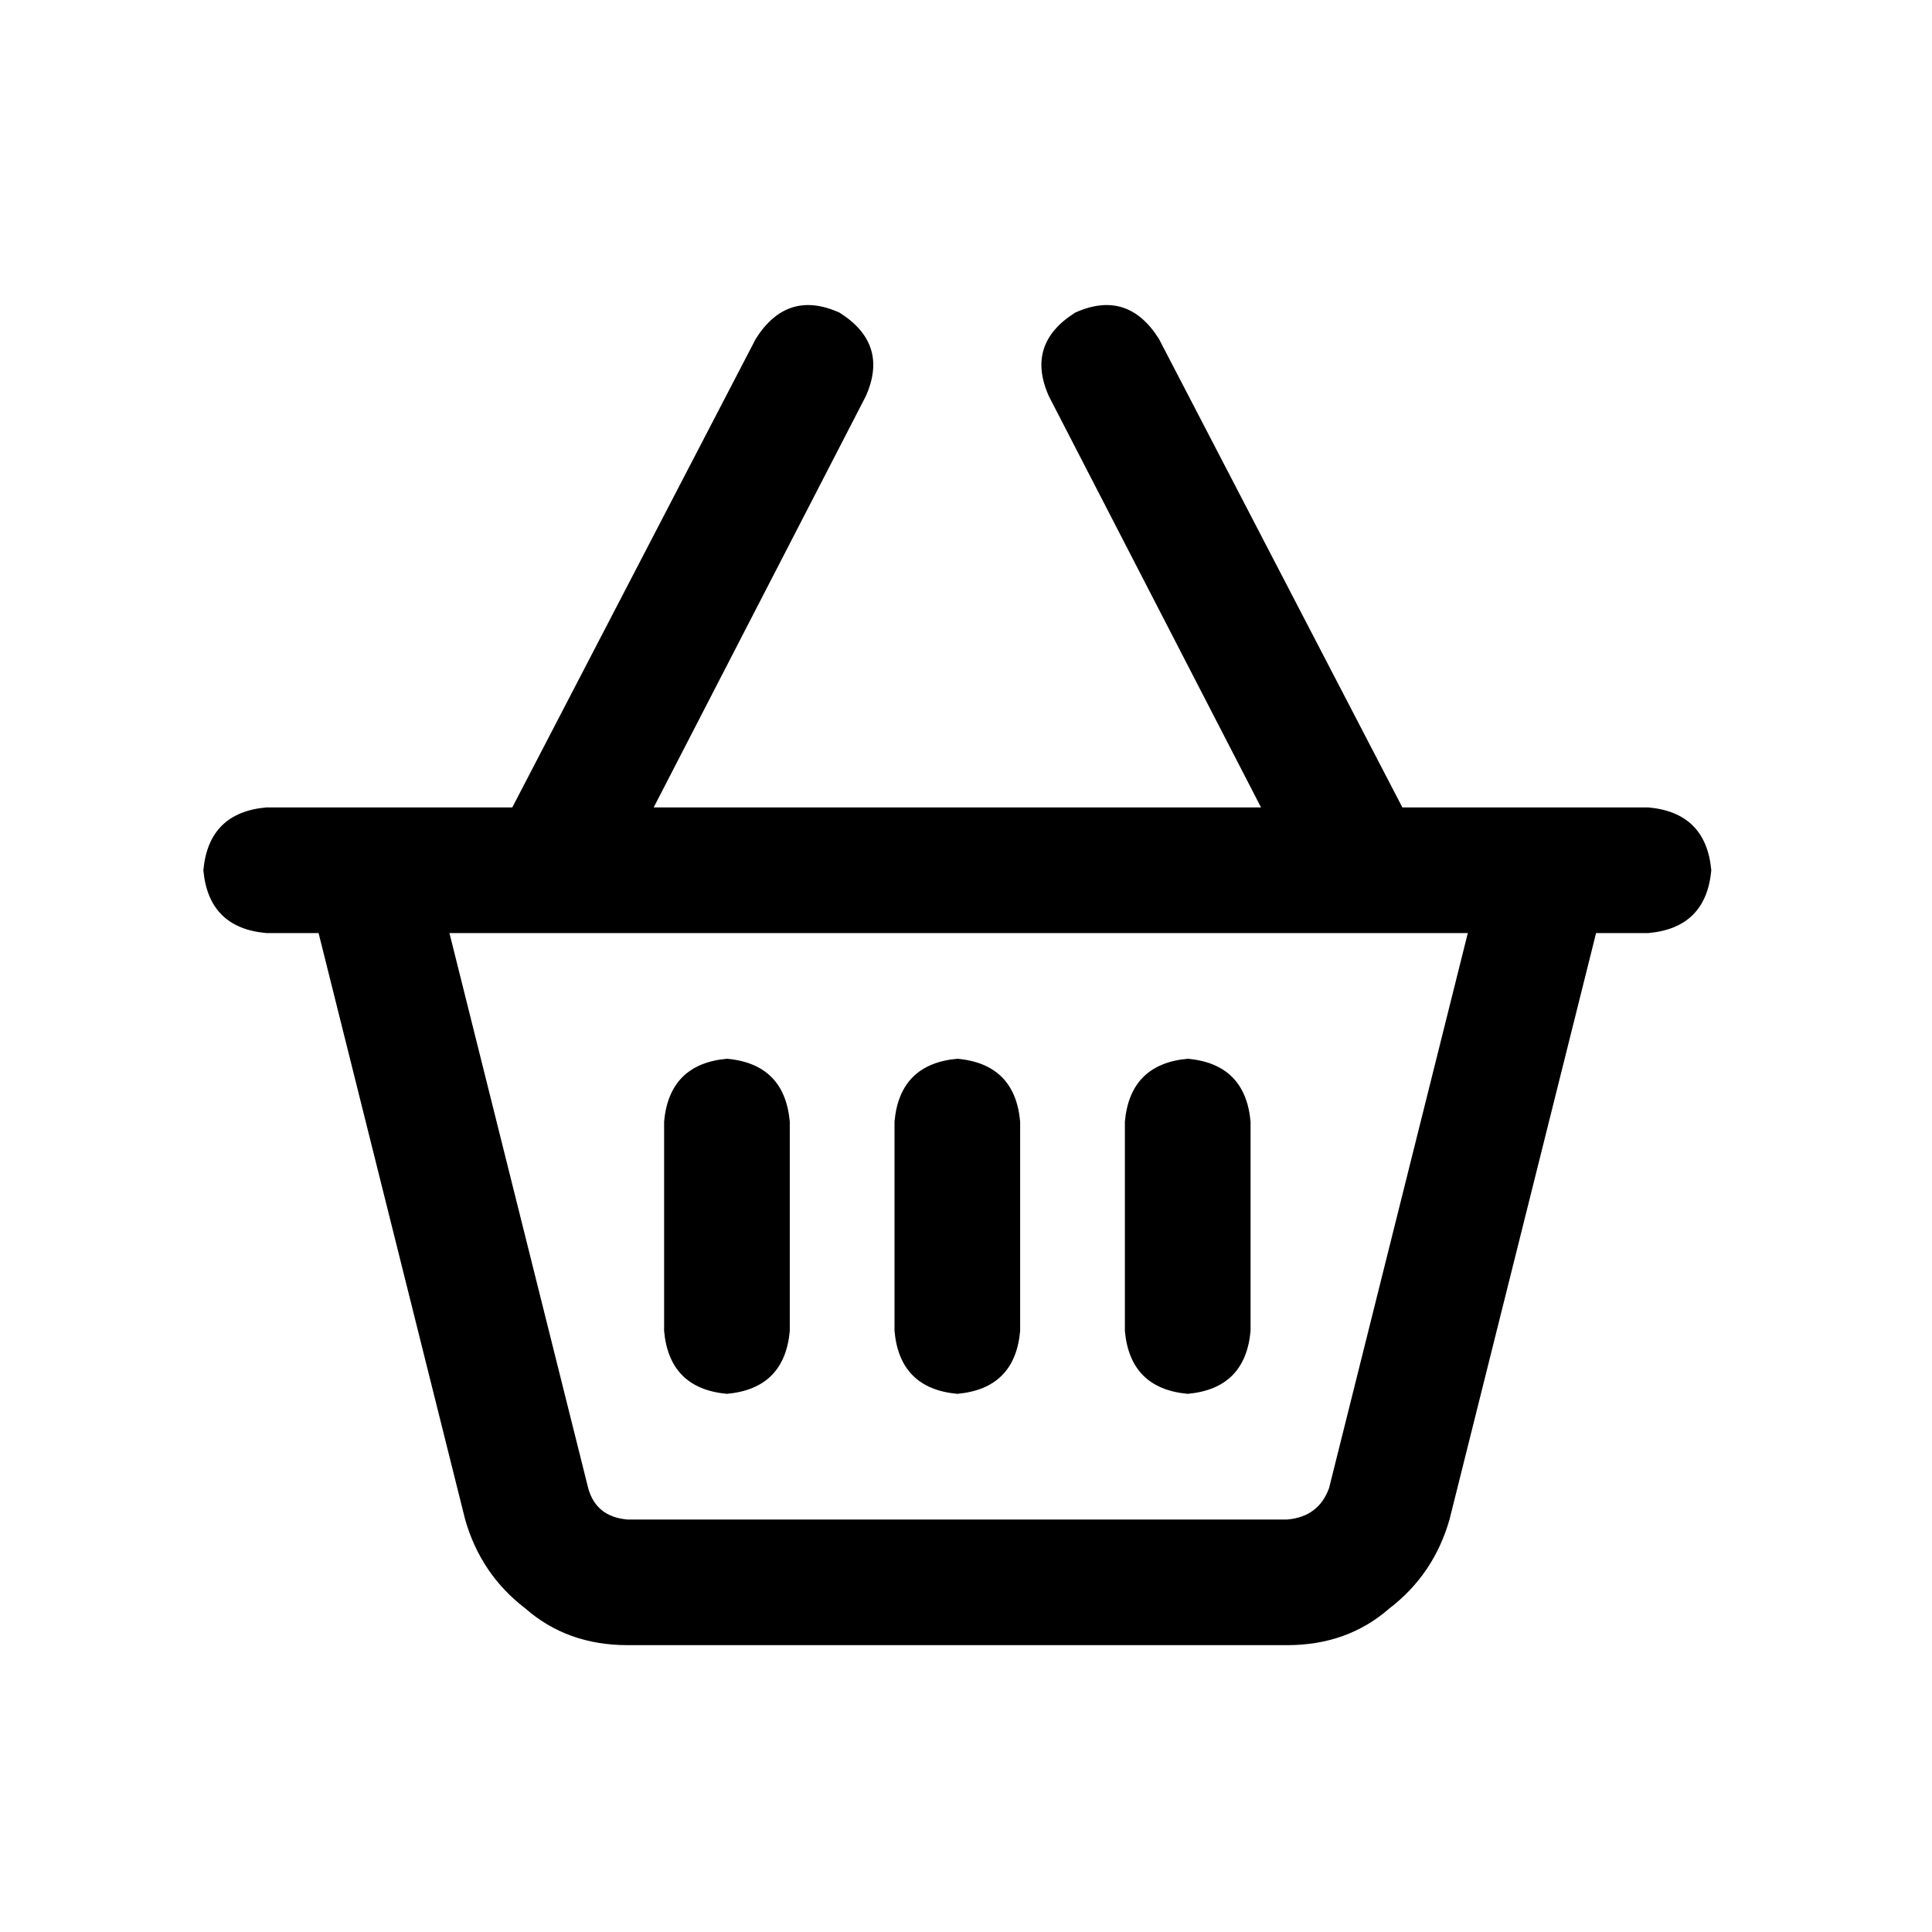 <svg width="38" height="38" viewBox="0 0 38 38" fill="none" xmlns="http://www.w3.org/2000/svg">
<path d="M16.512 6.149C17.165 6.561 17.336 7.11 17.027 7.797L12.857 15.881H24.803L20.632 7.797C20.323 7.11 20.494 6.561 21.147 6.149C21.833 5.84 22.383 6.012 22.794 6.664L27.583 15.881H29.488H32.423C33.178 15.95 33.59 16.361 33.659 17.117C33.59 17.872 33.178 18.284 32.423 18.352H31.393L28.51 29.887C28.304 30.607 27.909 31.191 27.326 31.637C26.776 32.118 26.107 32.358 25.317 32.358H12.342C11.552 32.358 10.883 32.118 10.334 31.637C9.75 31.191 9.355 30.607 9.149 29.887L6.266 18.352H5.236C4.481 18.284 4.069 17.872 4 17.117C4.069 16.361 4.481 15.95 5.236 15.881H5.648H10.076L14.865 6.664C15.277 6.012 15.826 5.84 16.512 6.149ZM8.84 18.352L11.569 29.269L8.84 18.352L11.569 29.269C11.672 29.646 11.93 29.852 12.342 29.887H25.317C25.729 29.852 26.004 29.646 26.141 29.269L28.87 18.352H8.84ZM15.534 22.06V26.179V22.06V26.179C15.465 26.934 15.053 27.346 14.298 27.415C13.543 27.346 13.131 26.934 13.062 26.179V22.06C13.131 21.305 13.543 20.893 14.298 20.824C15.053 20.893 15.465 21.305 15.534 22.06ZM18.829 20.824C19.585 20.893 19.997 21.305 20.065 22.06V26.179C19.997 26.934 19.585 27.346 18.829 27.415C18.074 27.346 17.662 26.934 17.594 26.179V22.06C17.662 21.305 18.074 20.893 18.829 20.824ZM24.597 22.06V26.179V22.06V26.179C24.528 26.934 24.116 27.346 23.361 27.415C22.606 27.346 22.194 26.934 22.125 26.179V22.06C22.194 21.305 22.606 20.893 23.361 20.824C24.116 20.893 24.528 21.305 24.597 22.06Z" fill="black"/>
</svg>
